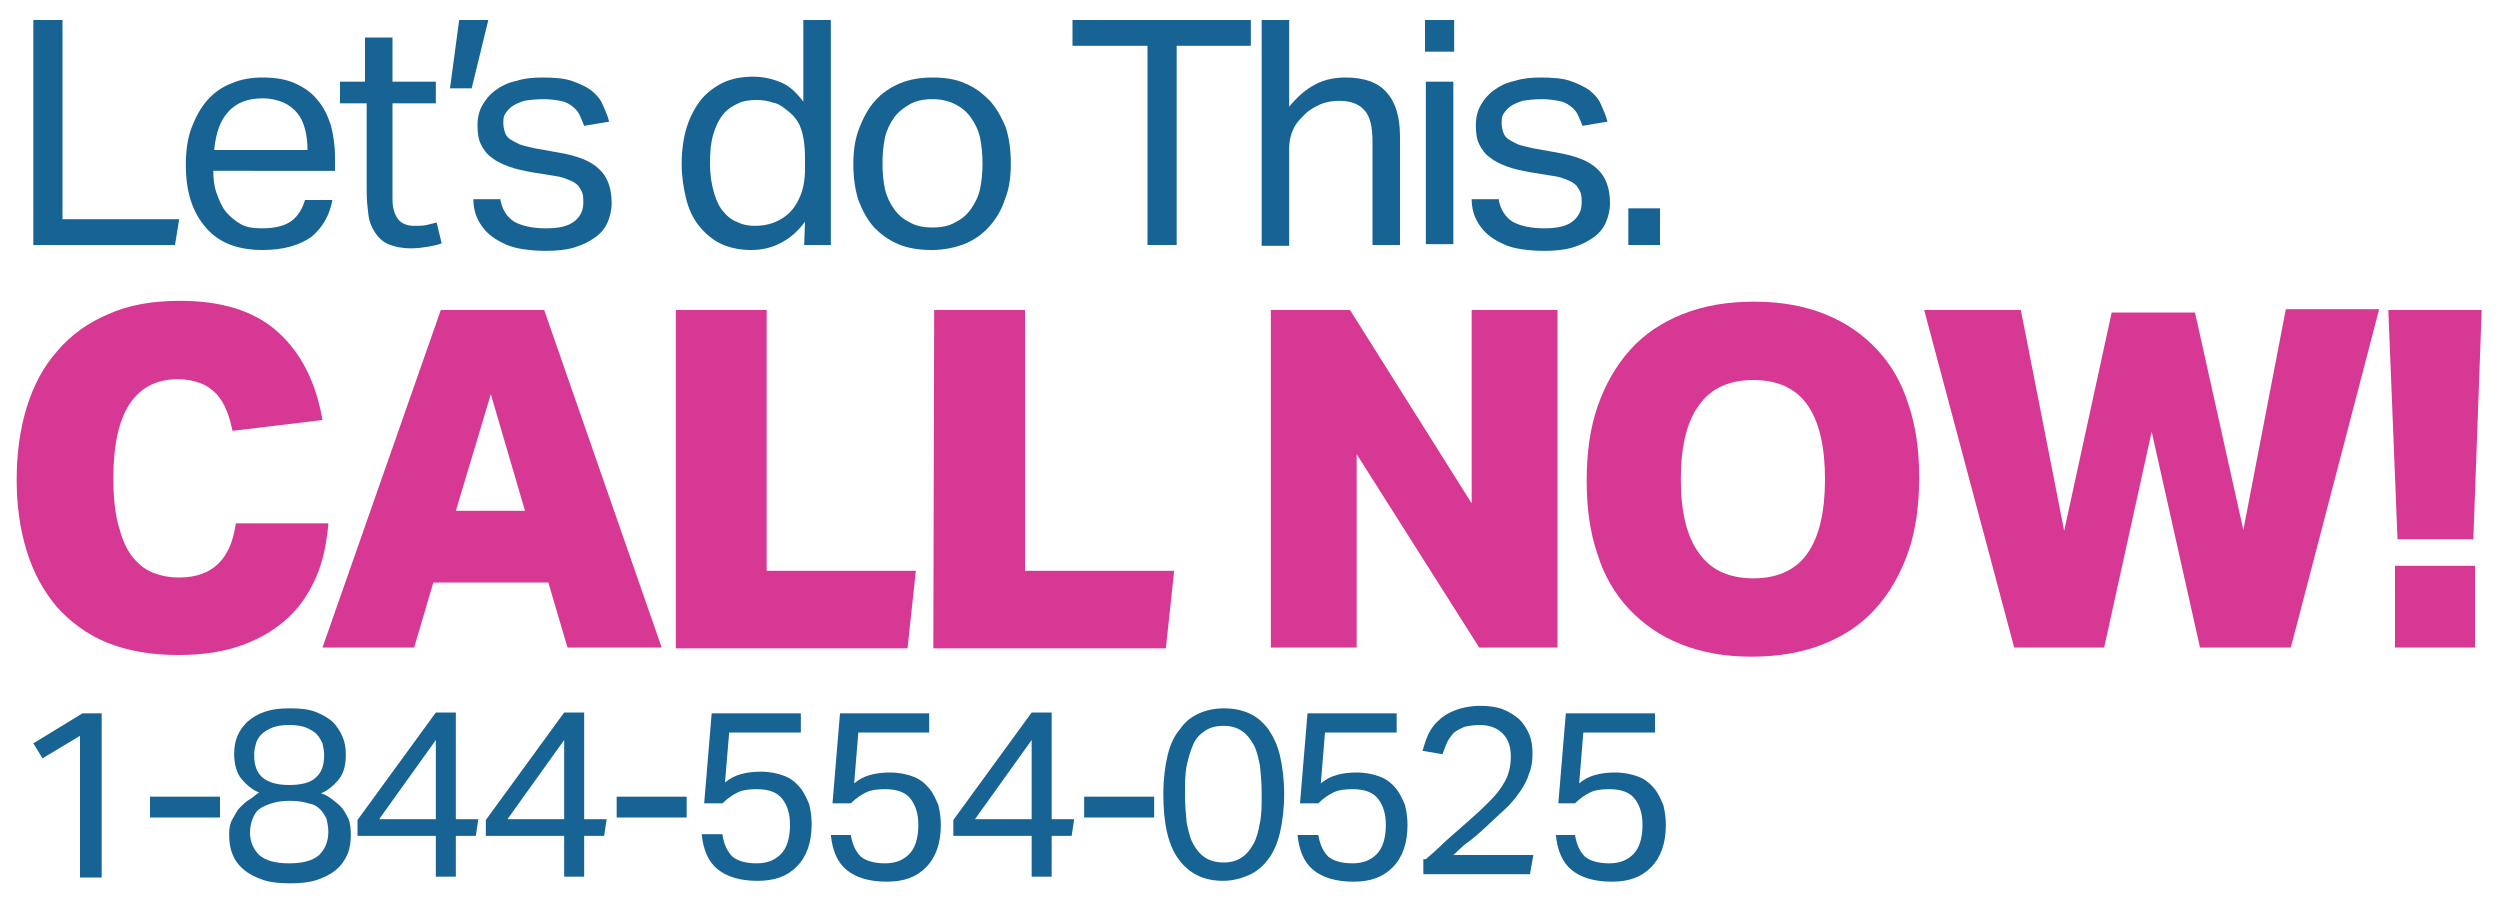 <?xml version="1.0" encoding="utf-8"?>
<!-- Generator: Adobe Illustrator 23.0.3, SVG Export Plug-In . SVG Version: 6.00 Build 0)  -->
<svg version="1.1" id="Layer_2" xmlns="http://www.w3.org/2000/svg" xmlns:xlink="http://www.w3.org/1999/xlink" x="0px" y="0px"
	 viewBox="0 0 300 108" style="enable-background:new 0 0 300 108;" xml:space="preserve">
<style type="text/css">
	.st0{fill:#176393;}
	.st1{fill:#D63893;}
</style>
<g>
	<path class="st0" d="M4,2.4h3.5v23.9h14L21,29.4H4V2.4z"/>
	<path class="st0" d="M39.9,23.9c-0.3,1.9-1.2,3.4-2.5,4.5c-1.4,1-3.3,1.6-5.9,1.6c-3,0-5.3-0.9-6.8-2.7c-1.6-1.8-2.4-4.3-2.4-7.5
		c0-1.7,0.2-3.2,0.7-4.5s1.1-2.4,1.9-3.3c0.8-0.9,1.8-1.6,2.9-2c1.1-0.5,2.4-0.7,3.7-0.7c1.5,0,2.8,0.2,3.9,0.7s2,1.1,2.7,2
		c0.7,0.8,1.2,1.8,1.6,3c0.3,1.2,0.5,2.4,0.5,3.8v1.7H25.6c0,1,0.1,1.9,0.4,2.7c0.3,0.8,0.6,1.6,1.1,2.2s1.1,1.1,1.8,1.5
		c0.7,0.4,1.6,0.5,2.5,0.5c1.6,0,2.8-0.3,3.6-0.9c0.8-0.6,1.3-1.5,1.6-2.5h3.3V23.9z M36.9,18c0-0.9-0.1-1.8-0.3-2.5
		c-0.2-0.8-0.5-1.4-0.9-1.9s-1-1-1.7-1.3s-1.5-0.5-2.5-0.5c-1.7,0-3.1,0.5-4.1,1.6S25.9,16,25.7,18H36.9z"/>
	<path class="st0" d="M43.8,12.4h-3V9.8h3V4.5h3.3v5.3h5.2v2.6h-5.2v11.5c0,1,0.2,1.7,0.6,2.3c0.4,0.6,1.1,0.9,2,0.9
		c0.6,0,1,0,1.5-0.1c0.4-0.1,0.8-0.2,1.2-0.3l0.6,2.5c-0.5,0.2-1.1,0.3-1.6,0.4c-0.6,0.1-1.3,0.2-2.1,0.2c-1.1,0-2-0.2-2.7-0.5
		s-1.2-0.8-1.6-1.4s-0.7-1.3-0.8-2.2C44.1,24.9,44,24,44,23V12.4H43.8z"/>
	<path class="st0" d="M55.1,2.4h3.5l-2,8.2H54L55.1,2.4z"/>
	<path class="st0" d="M60,23.7c0.2,1.4,0.8,2.3,1.7,2.9c0.9,0.5,2.2,0.8,3.8,0.8c1.7,0,2.8-0.3,3.5-0.9s1-1.3,1-2.2
		c0-0.4,0-0.7-0.1-1.1c-0.1-0.3-0.3-0.6-0.5-0.9c-0.3-0.3-0.6-0.5-1.1-0.7s-1-0.4-1.8-0.5L64,20.7c-1.1-0.2-2.1-0.4-2.9-0.7
		c-0.8-0.3-1.5-0.6-2.1-1.1c-0.6-0.4-1-1-1.3-1.6s-0.4-1.4-0.4-2.3c0-0.9,0.2-1.7,0.6-2.4c0.4-0.7,0.9-1.3,1.6-1.8S61,9.9,62,9.7
		c0.9-0.3,2-0.4,3.1-0.4c1.4,0,2.6,0.1,3.5,0.4c0.9,0.3,1.7,0.7,2.3,1.1c0.6,0.5,1.1,1,1.4,1.7s0.6,1.3,0.8,2.1l-3,0.5
		c-0.2-0.5-0.4-1-0.6-1.4s-0.5-0.7-0.9-1s-0.8-0.5-1.4-0.6c-0.5-0.1-1.2-0.2-2-0.2c-0.9,0-1.7,0.1-2.3,0.2c-0.6,0.2-1.1,0.4-1.5,0.7
		s-0.6,0.6-0.8,0.9s-0.2,0.7-0.2,1.1c0,0.4,0.1,0.8,0.2,1.1s0.3,0.6,0.6,0.8c0.3,0.2,0.7,0.4,1.1,0.6c0.5,0.2,1.1,0.3,1.9,0.5
		l2.8,0.5c2.3,0.4,3.9,1,4.9,2c1,0.9,1.5,2.3,1.5,4.1c0,0.8-0.2,1.6-0.5,2.3c-0.3,0.7-0.8,1.3-1.5,1.8s-1.5,0.9-2.5,1.2
		c-1,0.3-2.1,0.4-3.4,0.4c-1.2,0-2.3-0.1-3.3-0.3c-1-0.2-1.9-0.6-2.7-1.1c-0.8-0.5-1.4-1.1-1.9-1.9s-0.8-1.8-0.8-2.9H60L60,23.7
		L60,23.7z"/>
	<path class="st0" d="M96.6,26.6c-0.8,1.1-1.7,1.9-2.8,2.5S91.5,30,90.1,30s-2.7-0.3-3.7-0.8s-1.9-1.3-2.6-2.2
		c-0.7-0.9-1.2-2-1.5-3.3s-0.5-2.6-0.5-4c0-1.6,0.2-3.1,0.6-4.4c0.4-1.3,1-2.4,1.7-3.3c0.7-0.9,1.7-1.6,2.7-2.1
		c1.1-0.5,2.3-0.7,3.6-0.7c1,0,2.1,0.2,3.1,0.6c1.1,0.4,2,1.2,2.9,2.4V2.4h3.3v27h-3.2L96.6,26.6L96.6,26.6z M96.6,19
		c0-1.6-0.2-2.8-0.5-3.6c-0.3-0.9-0.9-1.6-1.7-2.2c-0.6-0.5-1.1-0.8-1.7-0.9c-0.6-0.2-1.2-0.3-1.9-0.3c-0.8,0-1.6,0.1-2.2,0.4
		c-0.7,0.3-1.3,0.7-1.8,1.3s-0.9,1.4-1.2,2.4s-0.4,2.1-0.4,3.5s0.2,2.6,0.5,3.6s0.7,1.8,1.2,2.3c0.5,0.6,1.1,1,1.7,1.2
		c0.6,0.3,1.3,0.4,2,0.4s1.4-0.1,2-0.3c0.6-0.2,1.2-0.5,1.7-0.9c0.8-0.6,1.3-1.4,1.7-2.3s0.6-2.1,0.6-3.4L96.6,19L96.6,19z"/>
	<path class="st0" d="M111.8,30c-1.5,0-2.8-0.2-4-0.7s-2.1-1.2-2.9-2c-0.8-0.9-1.4-2-1.9-3.3c-0.4-1.3-0.6-2.7-0.6-4.3
		s0.2-3,0.7-4.3s1.1-2.4,1.9-3.3c0.8-0.9,1.8-1.6,3-2.1s2.5-0.7,3.9-0.7c1.5,0,2.8,0.2,3.9,0.7c1.2,0.5,2.1,1.2,3,2.1
		c0.8,0.9,1.4,2,1.9,3.2c0.4,1.3,0.6,2.7,0.6,4.3s-0.2,3.1-0.7,4.3c-0.4,1.3-1.1,2.4-1.9,3.3c-0.8,0.9-1.8,1.6-3,2.1
		C114.6,29.7,113.3,30,111.8,30z M111.9,27.3c1.1,0,2-0.2,2.7-0.6c0.8-0.4,1.4-0.9,1.9-1.6s0.9-1.5,1.1-2.4c0.2-0.9,0.3-2,0.3-3.1
		s-0.1-2.1-0.3-3.1c-0.2-0.9-0.6-1.7-1.1-2.4s-1.1-1.2-1.9-1.6c-0.8-0.4-1.7-0.6-2.7-0.6c-1.1,0-2,0.2-2.7,0.6
		c-0.7,0.4-1.4,0.9-1.9,1.6c-0.5,0.7-0.9,1.5-1.1,2.4c-0.2,0.9-0.3,2-0.3,3.1s0.1,2.2,0.3,3.1s0.6,1.7,1.1,2.4
		c0.5,0.7,1.1,1.2,1.9,1.6C109.9,27.1,110.8,27.3,111.9,27.3z"/>
	<path class="st0" d="M137.6,5.5h-8.9V2.4h21.4v3.1h-8.9v23.9h-3.5V5.5H137.6z"/>
	<path class="st0" d="M151.4,2.4h3.3v10.4c1-1.2,2-2.1,3.2-2.7c1.1-0.6,2.4-0.8,3.6-0.8c2.2,0,3.9,0.6,4.9,1.8
		c1.1,1.2,1.6,3,1.6,5.3v13h-3.3V17c0-1.8-0.3-3.1-1-3.8c-0.6-0.7-1.6-1.1-3-1.1c-0.7,0-1.5,0.1-2.2,0.4c-0.7,0.3-1.4,0.7-1.9,1.2
		c-0.6,0.6-1.1,1.1-1.4,1.8c-0.3,0.6-0.5,1.4-0.5,2.4v11.6h-3.3L151.4,2.4L151.4,2.4z"/>
	<path class="st0" d="M171,2.4h3.5v3.8H171V2.4z M171.1,9.8h3.3v19.5h-3.3V9.8z"/>
	<path class="st0" d="M179.8,23.7c0.2,1.4,0.8,2.3,1.7,2.9c0.9,0.5,2.2,0.8,3.8,0.8c1.7,0,2.8-0.3,3.5-0.9s1-1.3,1-2.2
		c0-0.4,0-0.7-0.1-1.1c-0.1-0.3-0.3-0.6-0.5-0.9c-0.3-0.3-0.6-0.5-1.1-0.7s-1-0.4-1.8-0.5l-2.5-0.4c-1.1-0.2-2.1-0.4-2.9-0.7
		c-0.8-0.3-1.5-0.6-2.1-1.1c-0.6-0.4-1-1-1.3-1.6s-0.4-1.4-0.4-2.3c0-0.9,0.2-1.7,0.6-2.4c0.4-0.7,0.9-1.3,1.6-1.8
		c0.7-0.5,1.5-0.9,2.5-1.1c0.9-0.3,2-0.4,3.1-0.4c1.4,0,2.6,0.1,3.5,0.4c0.9,0.3,1.7,0.7,2.3,1.1c0.6,0.5,1.1,1,1.4,1.7
		c0.3,0.7,0.6,1.3,0.8,2.1l-3,0.5c-0.2-0.5-0.4-1-0.6-1.4c-0.2-0.4-0.5-0.7-0.9-1s-0.8-0.5-1.4-0.6c-0.5-0.1-1.2-0.2-2-0.2
		c-0.9,0-1.7,0.1-2.3,0.2c-0.6,0.2-1.1,0.4-1.5,0.7s-0.6,0.6-0.8,0.9s-0.2,0.7-0.2,1.1c0,0.4,0.1,0.8,0.2,1.1
		c0.1,0.3,0.3,0.6,0.6,0.8s0.7,0.4,1.1,0.6c0.5,0.2,1.1,0.3,1.9,0.5l2.8,0.5c2.3,0.4,3.9,1,4.9,2c1,0.9,1.5,2.3,1.5,4.1
		c0,0.8-0.2,1.6-0.5,2.3c-0.3,0.7-0.8,1.3-1.5,1.8s-1.5,0.9-2.5,1.2c-1,0.3-2.1,0.4-3.4,0.4c-1.2,0-2.3-0.1-3.3-0.3
		c-1-0.2-1.9-0.6-2.7-1.1s-1.4-1.1-1.9-1.9s-0.8-1.8-0.8-2.9h3.2L179.8,23.7L179.8,23.7z"/>
	<path class="st0" d="M195.4,25h3.8v4.4h-3.8V25z"/>
</g>
<g>
	<path class="st1" d="M39.4,62.9c-0.2,2.2-0.6,4.3-1.4,6.2c-0.8,1.9-1.9,3.6-3.4,5s-3.3,2.5-5.5,3.3s-4.7,1.2-7.7,1.2
		c-3.3,0-6.1-0.5-8.6-1.5c-2.4-1-4.4-2.5-6-4.3c-1.6-1.9-2.8-4.1-3.6-6.7S2,60.7,2,57.6c0-3.2,0.4-6.1,1.2-8.7
		c0.8-2.6,2-4.9,3.7-6.8c1.6-1.9,3.7-3.4,6.1-4.4c2.4-1.1,5.3-1.6,8.6-1.6c5,0,8.9,1.2,11.7,3.7c2.8,2.5,4.6,6,5.4,10.6l-10.8,1.3
		c-0.2-0.9-0.4-1.7-0.7-2.4c-0.3-0.8-0.7-1.4-1.2-2c-0.5-0.5-1.1-1-1.9-1.3s-1.7-0.5-2.7-0.5c-5.2,0-7.8,4-7.8,11.9
		c0,2.2,0.2,4.1,0.6,5.6c0.4,1.5,0.9,2.8,1.6,3.7c0.7,0.9,1.5,1.6,2.5,2s2,0.6,3.2,0.6c4,0,6.2-2.2,6.8-6.5h11.1V62.9z"/>
	<path class="st1" d="M65.3,37.2l14.1,40.5H68.1l-2.3-7.8H52l-2.3,7.8h-11l14.2-40.5H65.3z M54.7,61.3H63l-4.1-14L54.7,61.3z"/>
	<path class="st1" d="M81.1,37.2H92v31.3h17.9l-1,9.3H81.1V37.2z"/>
	<path class="st1" d="M112.1,37.2H123v31.3h17.9l-1,9.3H112L112.1,37.2L112.1,37.2z"/>
	<path class="st1" d="M152.5,37.2h9.5l14.6,23.2V37.2h10.3v40.5h-9.4l-14.7-23.2v23.2h-10.3V37.2z"/>
	<path class="st1" d="M210.5,36.2c3.2,0,6,0.5,8.5,1.5s4.5,2.4,6.2,4.2s3,4,3.8,6.6c0.9,2.6,1.3,5.5,1.3,8.8s-0.4,6.3-1.3,8.9
		c-0.9,2.6-2.2,4.9-3.9,6.8s-3.8,3.3-6.3,4.3s-5.4,1.5-8.6,1.5c-3.2,0-6-0.5-8.5-1.5s-4.5-2.4-6.2-4.2s-3-4-3.8-6.6
		c-0.9-2.6-1.3-5.5-1.3-8.8s0.4-6.3,1.3-8.9c0.9-2.6,2.2-4.9,3.9-6.8c1.7-1.9,3.8-3.3,6.3-4.3C204.4,36.7,207.2,36.2,210.5,36.2z
		 M201.7,57.5c0,3.9,0.7,6.9,2.2,8.9c1.4,2,3.6,3,6.5,3s5.1-1,6.5-3s2.1-5,2.1-8.9s-0.7-6.9-2.1-8.9s-3.6-3-6.5-3s-5.1,1-6.5,3
		C202.4,50.6,201.7,53.6,201.7,57.5z"/>
	<path class="st1" d="M269.2,63.6l5.1-26.5h11.2l-10.6,40.6H264l-5.8-25.9l-5.7,25.9h-10.8l-10.8-40.5h11.6l5.2,26.5l5.7-26.2h10
		L269.2,63.6z"/>
	<path class="st1" d="M286.6,37.2h11.2l-1,27.5h-9.1L286.6,37.2z M287.4,67.9h9.6v9.8h-9.6V67.9z"/>
</g>
<g>
	<path class="st0" d="M9.6,88.3L5.1,91L4,89.2l5.9-3.6h2.3v19.7H9.6V88.3z"/>
	<path class="st0" d="M18,95.6h8.4v2.5H18V95.6z"/>
	<path class="st0" d="M31.1,95.1c-0.8-0.3-1.5-0.9-2.1-1.6s-0.9-1.8-0.9-3c0-0.8,0.1-1.5,0.4-2.2c0.3-0.7,0.7-1.2,1.2-1.7
		c0.6-0.5,1.2-0.9,2.1-1.2s1.8-0.4,3-0.4c1.2,0,2.2,0.1,3,0.4c0.8,0.3,1.5,0.7,2.1,1.2c0.5,0.5,0.9,1.1,1.2,1.8
		c0.3,0.7,0.4,1.4,0.4,2.2c0,1.3-0.3,2.3-0.9,3s-1.3,1.3-2.1,1.6c0.4,0.1,0.8,0.3,1.2,0.6c0.4,0.3,0.8,0.6,1.2,1s0.6,0.9,0.9,1.4
		c0.2,0.5,0.3,1.2,0.3,1.9c0,0.9-0.1,1.7-0.4,2.4c-0.3,0.7-0.7,1.3-1.4,1.9c-0.6,0.5-1.4,0.9-2.3,1.2s-2,0.4-3.2,0.4
		s-2.3-0.1-3.2-0.4s-1.7-0.7-2.3-1.2s-1.1-1.1-1.4-1.9c-0.3-0.7-0.4-1.5-0.4-2.4c0-0.7,0.1-1.3,0.4-1.8s0.5-1,0.9-1.4
		c0.4-0.4,0.7-0.7,1.2-1S30.7,95.3,31.1,95.1z M30,99.9c0,1.1,0.4,2,1.1,2.7c0.8,0.7,2,1,3.6,1c1.6,0,2.8-0.3,3.6-1
		c0.7-0.7,1.1-1.6,1.1-2.8c0-0.5-0.1-1-0.2-1.5c-0.2-0.4-0.4-0.8-0.8-1.2s-0.8-0.6-1.4-0.7c-0.6-0.2-1.3-0.3-2.2-0.3
		c-0.9,0-1.6,0.1-2.2,0.3c-0.6,0.2-1.1,0.4-1.5,0.7c-0.4,0.3-0.6,0.7-0.8,1.2S30,99.4,30,99.9z M30.5,90.6c0,1.2,0.3,2.1,1,2.7
		c0.7,0.6,1.8,0.9,3.2,0.9c1.5,0,2.6-0.3,3.2-0.9c0.7-0.6,1-1.5,1-2.7c0-0.5-0.1-0.9-0.2-1.4c-0.2-0.4-0.4-0.8-0.7-1.1
		c-0.3-0.3-0.8-0.6-1.3-0.8c-0.5-0.2-1.2-0.3-2-0.3s-1.4,0.1-2,0.3c-0.5,0.2-1,0.5-1.3,0.8c-0.3,0.3-0.6,0.7-0.7,1.2
		C30.6,89.6,30.5,90.1,30.5,90.6z"/>
	<path class="st0" d="M42.9,98.4l9.4-12.9h2.4v12.8h2.7l-0.3,2h-2.4v4.9h-2.4v-4.9h-9.4V98.4z M52.3,98.3v-9.5l-6.8,9.5H52.3z"/>
	<path class="st0" d="M58.3,98.4l9.4-12.9h2.4v12.8h2.7l-0.3,2h-2.4v4.9h-2.4v-4.9h-9.4V98.4z M67.7,98.3v-9.5l-6.8,9.5H67.7z"/>
	<path class="st0" d="M74,95.6h8.4v2.5H74V95.6z"/>
	<path class="st0" d="M86.7,100.2c0.2,1.2,0.6,2,1.2,2.6c0.6,0.5,1.6,0.8,2.9,0.8c1.3,0,2.2-0.4,2.9-1.1c0.7-0.7,1.1-1.9,1.1-3.5
		c0-1.3-0.3-2.3-0.9-3.1s-1.6-1.2-3.1-1.2c-0.9,0-1.7,0.1-2.3,0.4c-0.6,0.3-1.2,0.7-1.8,1.3h-2.2l0.9-10.8h10.7v2.3h-8.6L87,93.9
		c0.6-0.5,1.2-0.8,1.9-1c0.7-0.2,1.5-0.3,2.4-0.3c1.1,0,2,0.2,2.8,0.5c0.8,0.3,1.4,0.8,1.9,1.4c0.5,0.6,0.8,1.3,1.1,2
		c0.2,0.8,0.3,1.6,0.3,2.4c0,2.2-0.6,3.9-1.8,5.1c-1.2,1.2-2.7,1.7-4.7,1.7c-2.1,0-3.7-0.5-4.8-1.4s-1.7-2.3-1.9-4.2H86.7z"/>
	<path class="st0" d="M102.1,100.2c0.2,1.2,0.6,2,1.2,2.6c0.6,0.5,1.6,0.8,2.9,0.8c1.3,0,2.2-0.4,2.9-1.1c0.7-0.7,1.1-1.9,1.1-3.5
		c0-1.3-0.3-2.3-0.9-3.1s-1.6-1.2-3.1-1.2c-0.9,0-1.7,0.1-2.3,0.4c-0.6,0.3-1.2,0.7-1.8,1.3h-2.2l0.9-10.8h10.7v2.3H103l-0.5,6.1
		c0.6-0.5,1.2-0.8,1.9-1c0.7-0.2,1.5-0.3,2.4-0.3c1.1,0,2,0.2,2.8,0.5c0.8,0.3,1.4,0.8,1.9,1.4c0.5,0.6,0.8,1.3,1.1,2
		c0.2,0.8,0.3,1.6,0.3,2.4c0,2.2-0.6,3.9-1.8,5.1c-1.2,1.2-2.7,1.7-4.7,1.7c-2.1,0-3.7-0.5-4.8-1.4s-1.7-2.3-1.9-4.2H102.1z"/>
	<path class="st0" d="M114.4,98.4l9.4-12.9h2.4v12.8h2.7l-0.3,2h-2.4v4.9h-2.4v-4.9h-9.4V98.4z M123.8,98.3v-9.5l-6.8,9.5H123.8z"/>
	<path class="st0" d="M130.1,95.6h8.4v2.5h-8.4V95.6z"/>
	<path class="st0" d="M146.8,105.7c-2.3,0-4-0.8-5.3-2.5c-1.3-1.7-1.9-4.3-1.9-7.9c0-1.8,0.2-3.3,0.5-4.6c0.3-1.3,0.8-2.4,1.5-3.2
		c0.6-0.9,1.4-1.5,2.3-1.9c0.9-0.4,1.9-0.6,3-0.6s2.1,0.2,3,0.6c0.9,0.4,1.6,1,2.3,1.9c0.6,0.9,1.1,1.9,1.4,3.2
		c0.3,1.3,0.5,2.9,0.5,4.6s-0.2,3.3-0.5,4.6c-0.3,1.3-0.8,2.4-1.4,3.2s-1.4,1.5-2.3,1.9S147.9,105.7,146.8,105.7z M146.8,103.5
		c0.9,0,1.6-0.2,2.2-0.6c0.6-0.4,1-0.9,1.4-1.6s0.6-1.5,0.8-2.6c0.2-1,0.2-2.1,0.2-3.4c0-1.3-0.1-2.4-0.2-3.4
		c-0.2-1-0.4-1.9-0.8-2.6s-0.8-1.2-1.4-1.6c-0.6-0.4-1.3-0.6-2.2-0.6c-0.9,0-1.6,0.2-2.2,0.6s-1.1,0.9-1.4,1.6s-0.6,1.6-0.8,2.6
		c-0.2,1-0.2,2.1-0.2,3.4c0,1.3,0.1,2.4,0.2,3.4c0.2,1,0.4,1.9,0.8,2.6s0.8,1.2,1.4,1.6C145.2,103.3,146,103.5,146.8,103.5z"/>
	<path class="st0" d="M158.2,100.2c0.2,1.2,0.6,2,1.2,2.6c0.6,0.5,1.6,0.8,2.9,0.8c1.3,0,2.2-0.4,2.9-1.1c0.7-0.7,1.1-1.9,1.1-3.5
		c0-1.3-0.3-2.3-0.9-3.1s-1.6-1.2-3.1-1.2c-0.9,0-1.7,0.1-2.3,0.4c-0.6,0.3-1.2,0.7-1.8,1.3h-2.2l0.9-10.8h10.7v2.3h-8.6l-0.5,6.1
		c0.6-0.5,1.2-0.8,1.9-1c0.7-0.2,1.5-0.3,2.4-0.3c1.1,0,2,0.2,2.8,0.5c0.8,0.3,1.4,0.8,1.9,1.4c0.5,0.6,0.8,1.3,1.1,2
		c0.2,0.8,0.3,1.6,0.3,2.4c0,2.2-0.6,3.9-1.8,5.1c-1.2,1.2-2.7,1.7-4.7,1.7c-2.1,0-3.7-0.5-4.8-1.4s-1.7-2.3-1.9-4.2H158.2z"/>
	<path class="st0" d="M171.1,103.1c0.7-0.6,1.5-1.3,2.3-2.1c0.8-0.7,1.7-1.5,2.5-2.2c0.9-0.8,1.7-1.5,2.4-2.2
		c0.7-0.7,1.3-1.3,1.7-1.9s0.8-1.2,1-1.9c0.2-0.6,0.3-1.3,0.3-2c0-1.2-0.3-2.1-1-2.8c-0.6-0.6-1.5-1-2.7-1c-0.7,0-1.3,0.1-1.8,0.2
		c-0.5,0.2-0.9,0.4-1.3,0.7c-0.3,0.3-0.6,0.7-0.8,1.1c-0.2,0.4-0.4,1-0.6,1.5l-2.4-0.4c0.2-0.7,0.4-1.3,0.7-2
		c0.3-0.6,0.7-1.2,1.3-1.7c0.5-0.5,1.2-0.9,2-1.2c0.8-0.3,1.8-0.5,2.9-0.5c1,0,1.9,0.1,2.7,0.4c0.8,0.3,1.4,0.7,2,1.2
		c0.5,0.5,0.9,1.1,1.2,1.8c0.3,0.7,0.4,1.5,0.4,2.3c0,0.9-0.1,1.7-0.4,2.4c-0.2,0.7-0.6,1.5-1.1,2.2c-0.5,0.7-1.1,1.5-1.9,2.2
		s-1.7,1.6-2.7,2.5c-0.6,0.5-1.1,1-1.7,1.4s-1.1,1-1.7,1.5h9.6l-0.4,2.3h-12.8V103.1z"/>
	<path class="st0" d="M189,100.2c0.2,1.2,0.6,2,1.2,2.6c0.6,0.5,1.6,0.8,2.9,0.8c1.3,0,2.2-0.4,2.9-1.1c0.7-0.7,1.1-1.9,1.1-3.5
		c0-1.3-0.3-2.3-0.9-3.1s-1.6-1.2-3.1-1.2c-0.9,0-1.7,0.1-2.3,0.4c-0.6,0.3-1.2,0.7-1.8,1.3H187l0.9-10.8h10.7v2.3H190l-0.5,6.1
		c0.6-0.5,1.2-0.8,1.9-1c0.7-0.2,1.5-0.3,2.4-0.3c1.1,0,2,0.2,2.8,0.5c0.8,0.3,1.4,0.8,1.9,1.4c0.5,0.6,0.8,1.3,1.1,2
		c0.2,0.8,0.3,1.6,0.3,2.4c0,2.2-0.6,3.9-1.8,5.1c-1.2,1.2-2.7,1.7-4.7,1.7c-2.1,0-3.7-0.5-4.8-1.4s-1.7-2.3-1.9-4.2H189z"/>
</g>
</svg>
